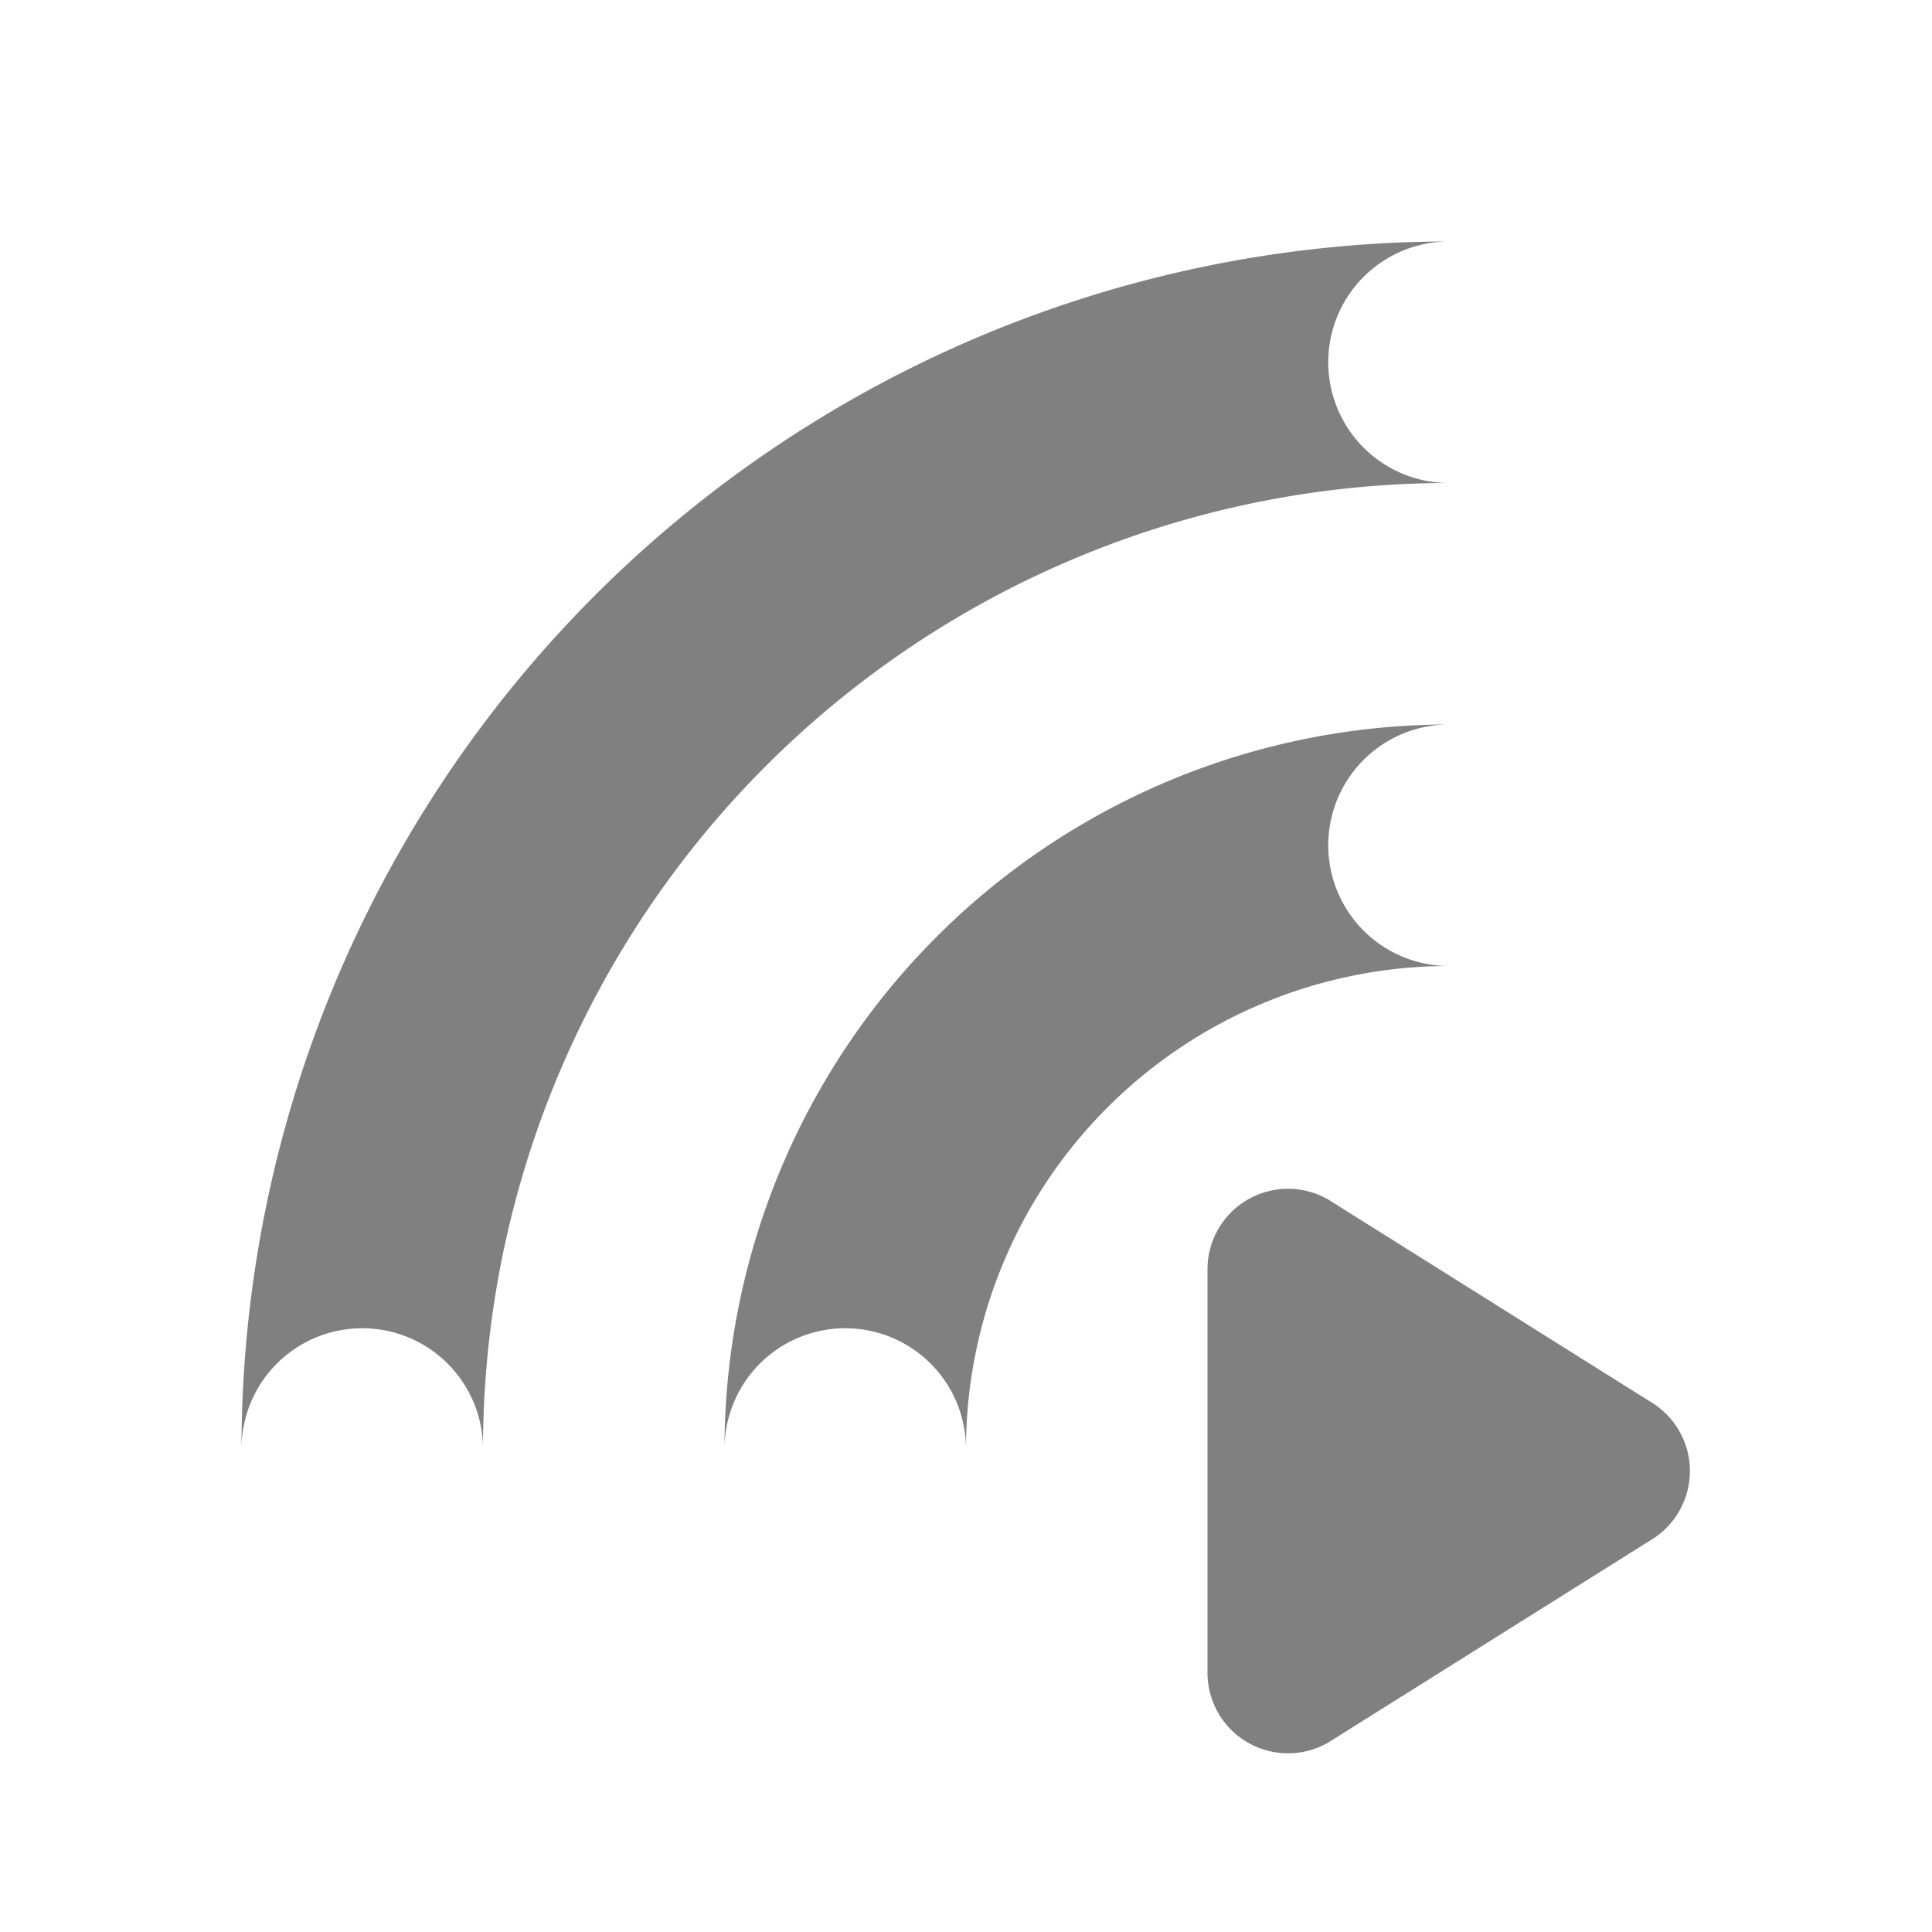 <svg xmlns="http://www.w3.org/2000/svg" width="16" height="16"><path fill="gray" d="m12 2 a-1 1 0 0 1 0 2a 8 8 0 0 0-8 8a-1 1 0 0 1-2 0a10 10 0 0 1 10-10zm0 4A-1 1 0 0 1 12 8a4 4 0 0 0-4 4A-1 1 0 0 1 6 12a6 6 0 0 1 6-6zm-2 4.5 a.667.667 0 0 1 1-0.566l2.667 1.674a.667.667 0 0 1 0 1.149l-2.667 1.674a.667 0.667 0 0 1-1-.566z"/></svg>
